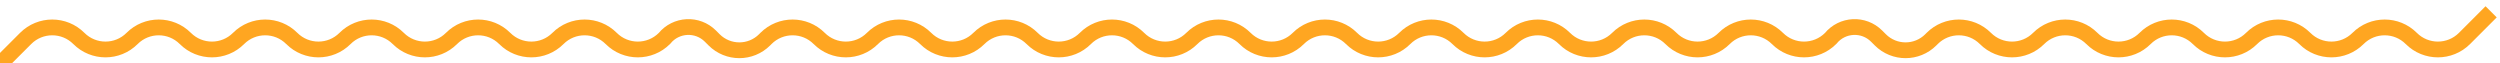 <svg xmlns="http://www.w3.org/2000/svg" width="634" height="16" viewBox="0 0 634 16" fill="none"><g clip-path="url(#clip0_1233_48243)"><path d="M631.75 3L625 9.75C621.272 13.478 615.228 13.478 611.5 9.75C607.772 6.022 601.728 6.022 598 9.75C594.272 13.478 588.228 13.478 584.5 9.75C580.772 6.022 574.728 6.022 571 9.75C567.272 13.478 561.228 13.478 557.5 9.75C553.772 6.022 547.728 6.022 544 9.75C540.272 13.478 534.228 13.478 530.5 9.75C526.772 6.022 520.728 6.022 517 9.75C513.272 13.478 507.228 13.478 503.5 9.75C499.772 6.022 493.728 6.022 490 9.75L489.656 10.094C486.118 13.632 480.382 13.632 476.844 10.094L475.907 9.157C472.613 5.863 467.193 6.138 464.25 9.75C460.522 13.478 454.478 13.478 450.75 9.75C447.022 6.022 440.978 6.022 437.25 9.75C433.522 13.478 427.478 13.478 423.75 9.75C420.022 6.022 413.978 6.022 410.25 9.75C406.522 13.478 400.478 13.478 396.75 9.75C393.022 6.022 386.978 6.022 383.25 9.75C379.522 13.478 373.478 13.478 369.75 9.75C366.022 6.022 359.978 6.022 356.25 9.75C352.522 13.478 346.478 13.478 342.75 9.75C339.022 6.022 332.978 6.022 329.25 9.75C325.522 13.478 319.478 13.478 315.75 9.75C312.022 6.022 305.978 6.022 302.25 9.75C298.522 13.478 292.478 13.478 288.75 9.75C285.022 6.022 278.978 6.022 275.25 9.75C271.522 13.478 265.478 13.478 261.75 9.75C258.022 6.022 251.978 6.022 248.25 9.75C244.522 13.478 238.478 13.478 234.75 9.75C231.022 6.022 224.978 6.022 221.25 9.75C217.522 13.478 211.478 13.478 207.75 9.75C204.022 6.022 197.978 6.022 194.25 9.75L193.907 10.094C190.368 13.632 184.632 13.632 181.093 10.094L180.157 9.157C176.863 5.863 171.443 6.138 168.5 9.75C164.772 13.478 158.728 13.478 155 9.75C151.272 6.022 145.228 6.022 141.5 9.75C137.772 13.478 131.728 13.478 128 9.75C124.272 6.022 118.228 6.022 114.5 9.75C110.772 13.478 104.728 13.478 101 9.75C97.272 6.022 91.228 6.022 87.5 9.75C83.772 13.478 77.728 13.478 74 9.75C70.272 6.022 64.228 6.022 60.5 9.75C56.772 13.478 50.728 13.478 47 9.75C43.272 6.022 37.228 6.022 33.5 9.75C29.772 13.478 23.728 13.478 20 9.75C16.272 6.022 10.228 6.022 6.5 9.75L-0.25 16.5" stroke="#FFA621" stroke-width="4"></path></g><defs><clipPath id="clip0_1233_48243"><rect width="634" height="16" fill="white"></rect></clipPath></defs></svg>